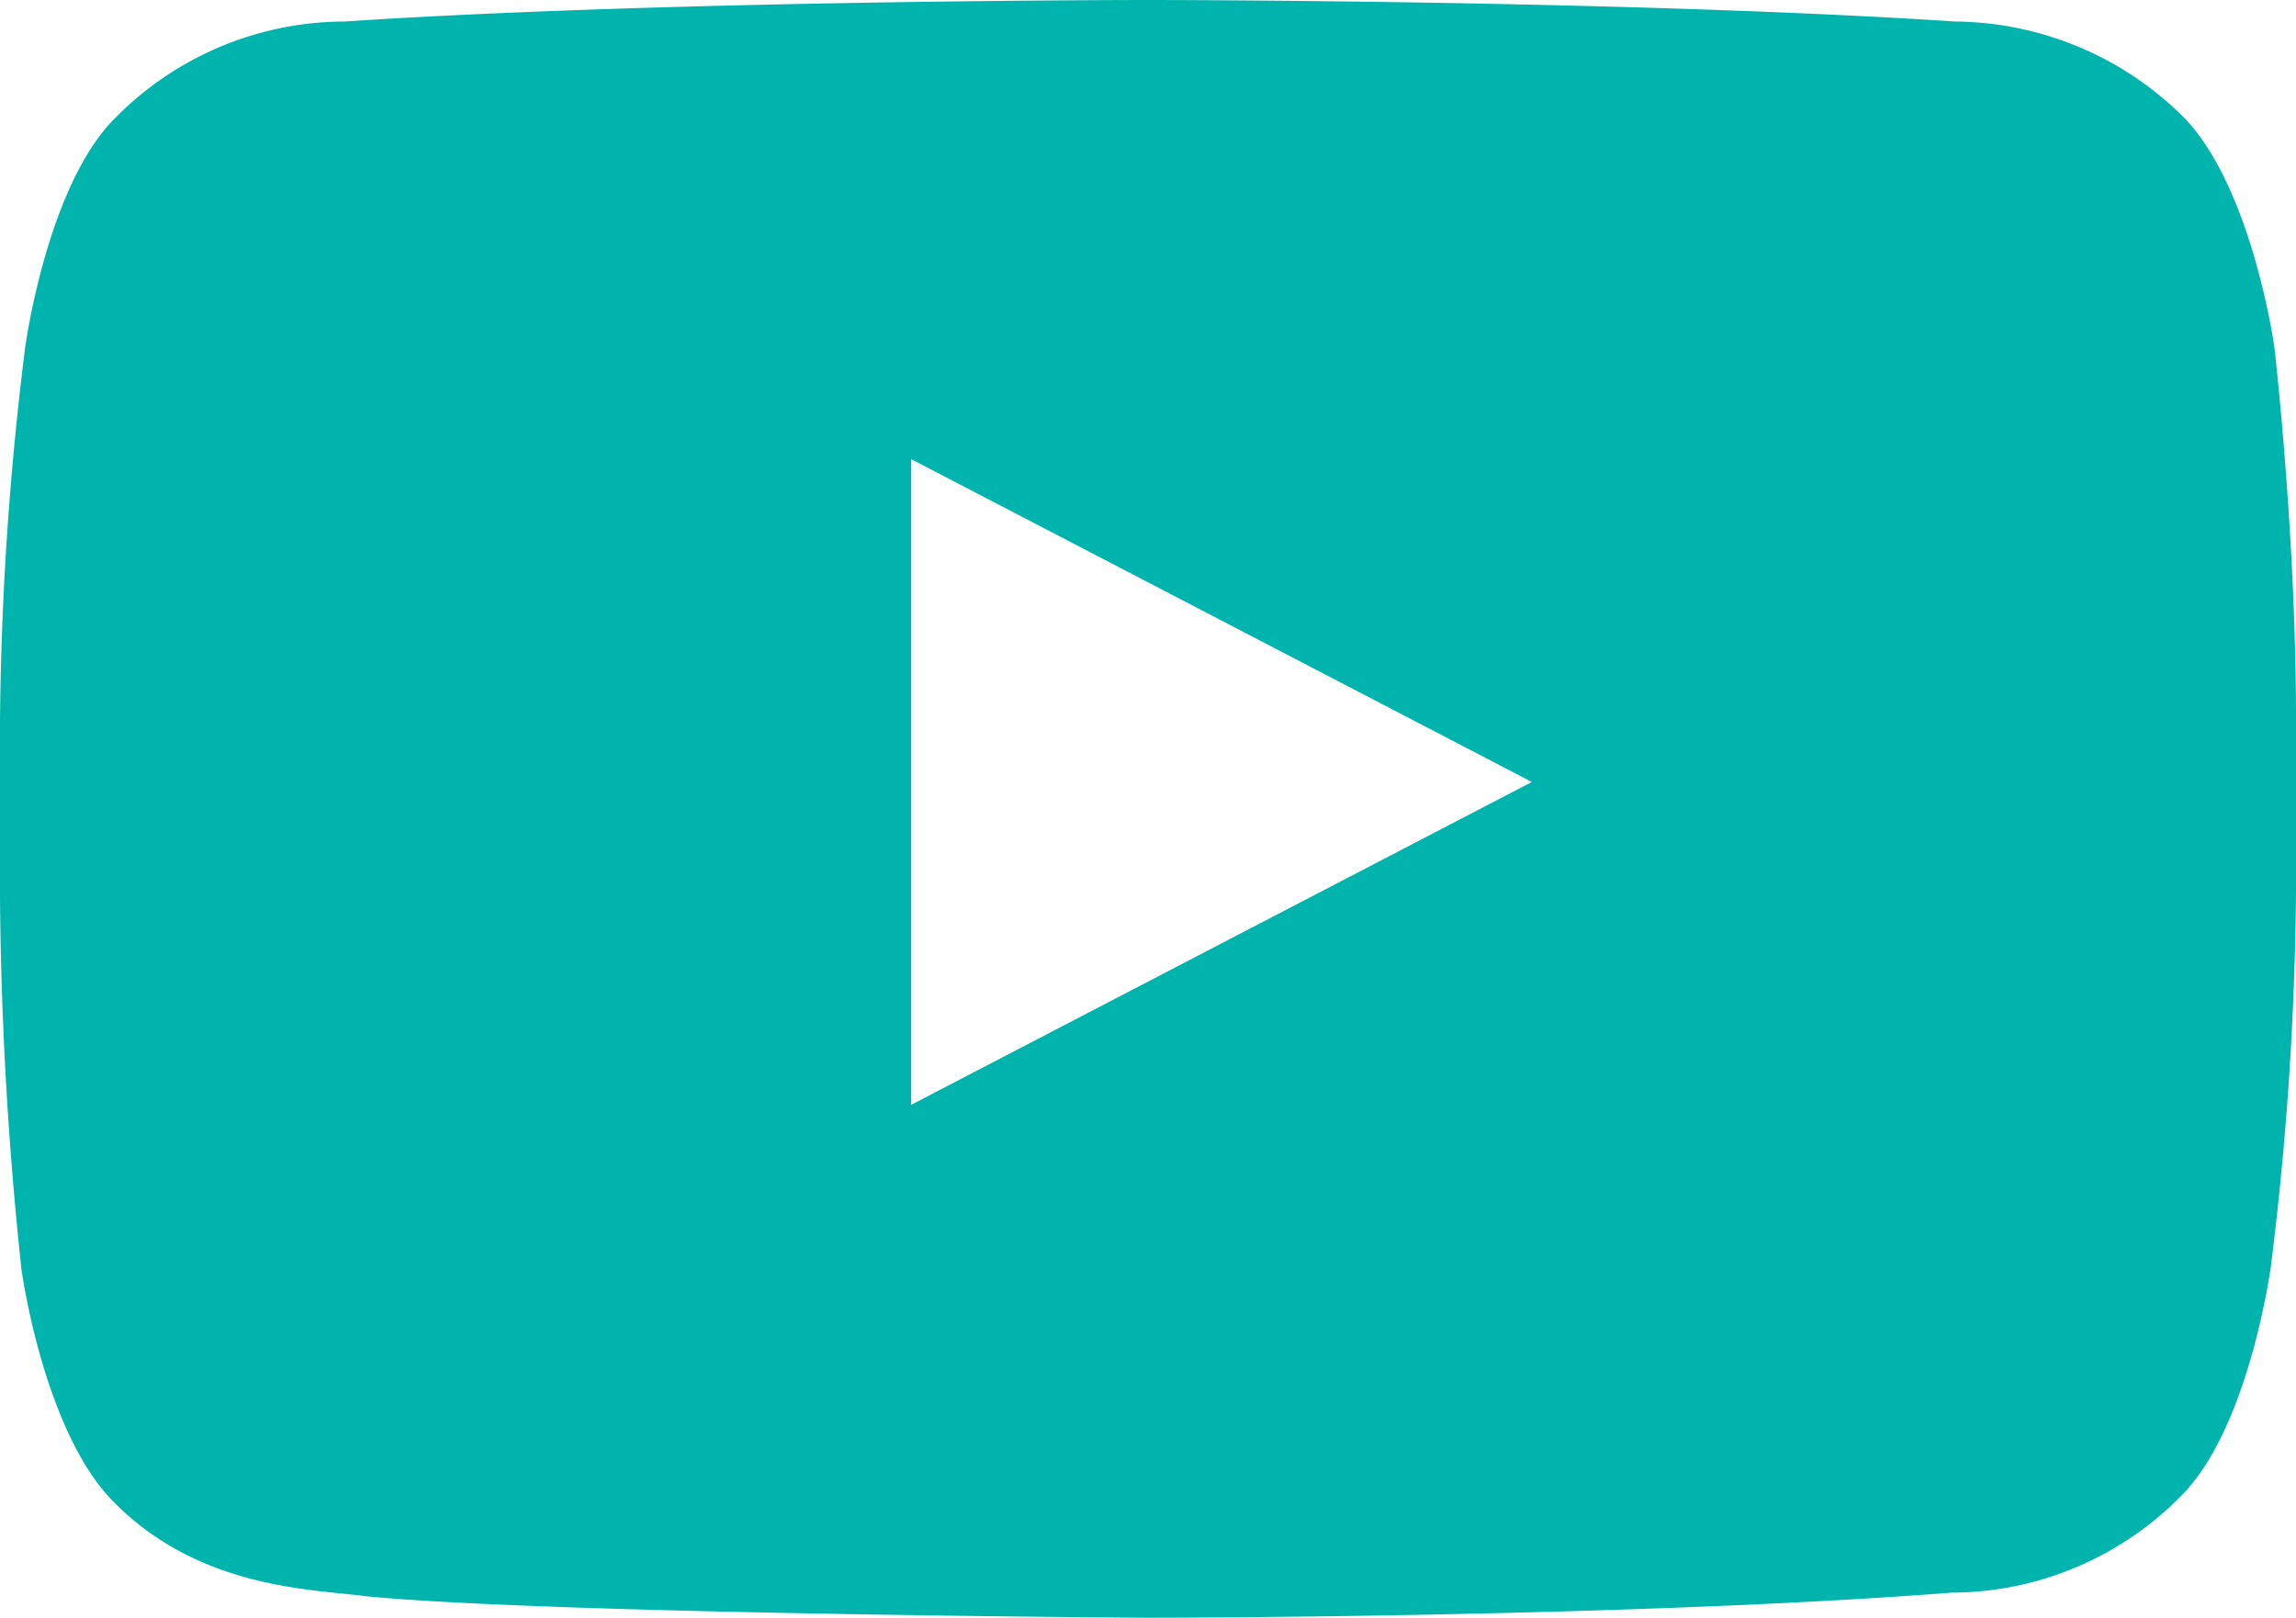 <svg id="Layer_1" data-name="Layer 1" xmlns="http://www.w3.org/2000/svg" viewBox="0 0 64 45.1"><path d="M63.4,19.2s-.6-4.4-2.5-6.4a9.13,9.13,0,0,0-6.4-2.7C45.4,9.5,32,9.5,32,9.5h0s-13.4,0-22.4.6a9,9,0,0,0-6.4,2.7C1.3,14.7.7,19.2.7,19.2A89.34,89.34,0,0,0,0,29.6v4.9A104,104,0,0,0,.6,44.9s.6,4.4,2.5,6.4c2.4,2.5,5.6,2.5,7.1,2.7,5.1.5,21.8.6,21.8.6s13.4,0,22.4-.7a9,9,0,0,0,6.4-2.7c1.9-1.9,2.5-6.4,2.5-6.4A89.34,89.34,0,0,0,64,34.4V29.5C64,24.4,63.4,19.2,63.4,19.2Zm-38,21.1v-18l17.3,9Z" transform="translate(0 -9.5)" style="fill:#00b4ae"/></svg>
